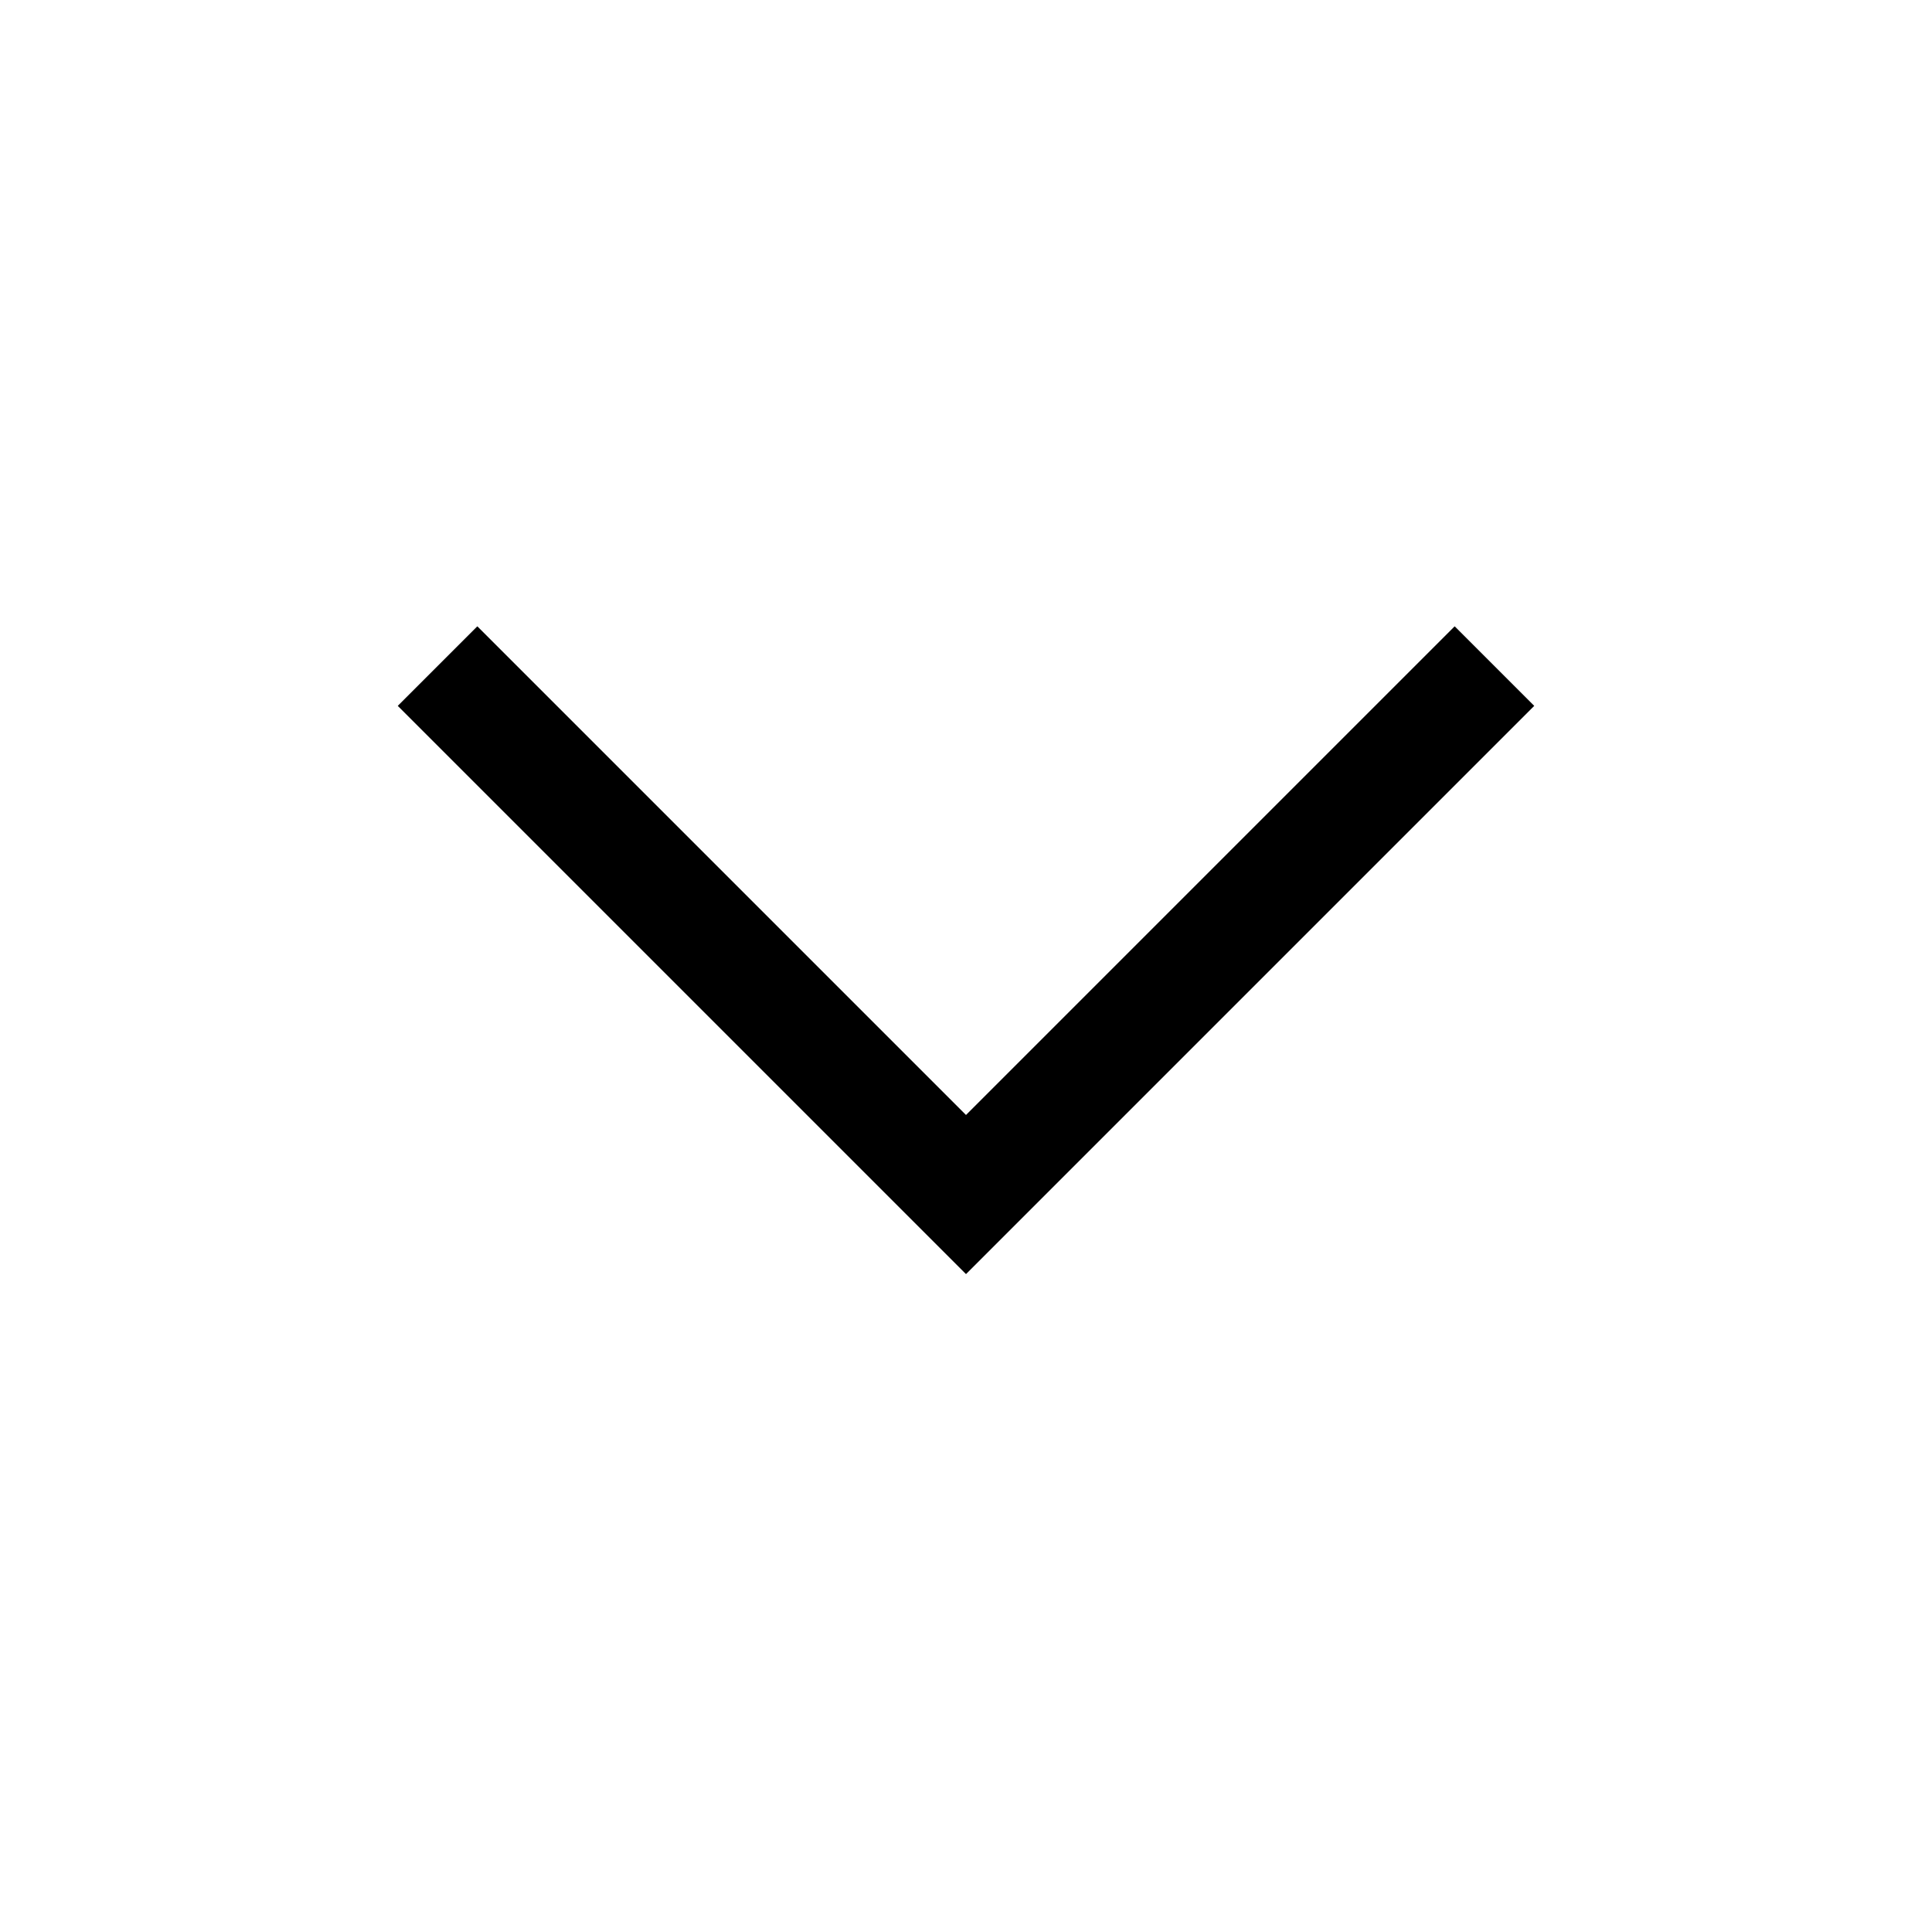 <svg width="17" height="17" viewBox="0 0 17 17" fill="none" xmlns="http://www.w3.org/2000/svg">
<path fill-rule="evenodd" clip-rule="evenodd" d="M8.5 11.211L3.5 6.211L4.2 5.511L8.5 9.811L12.8 5.511L13.5 6.211L8.5 11.211Z" fill="black"/>
</svg>
